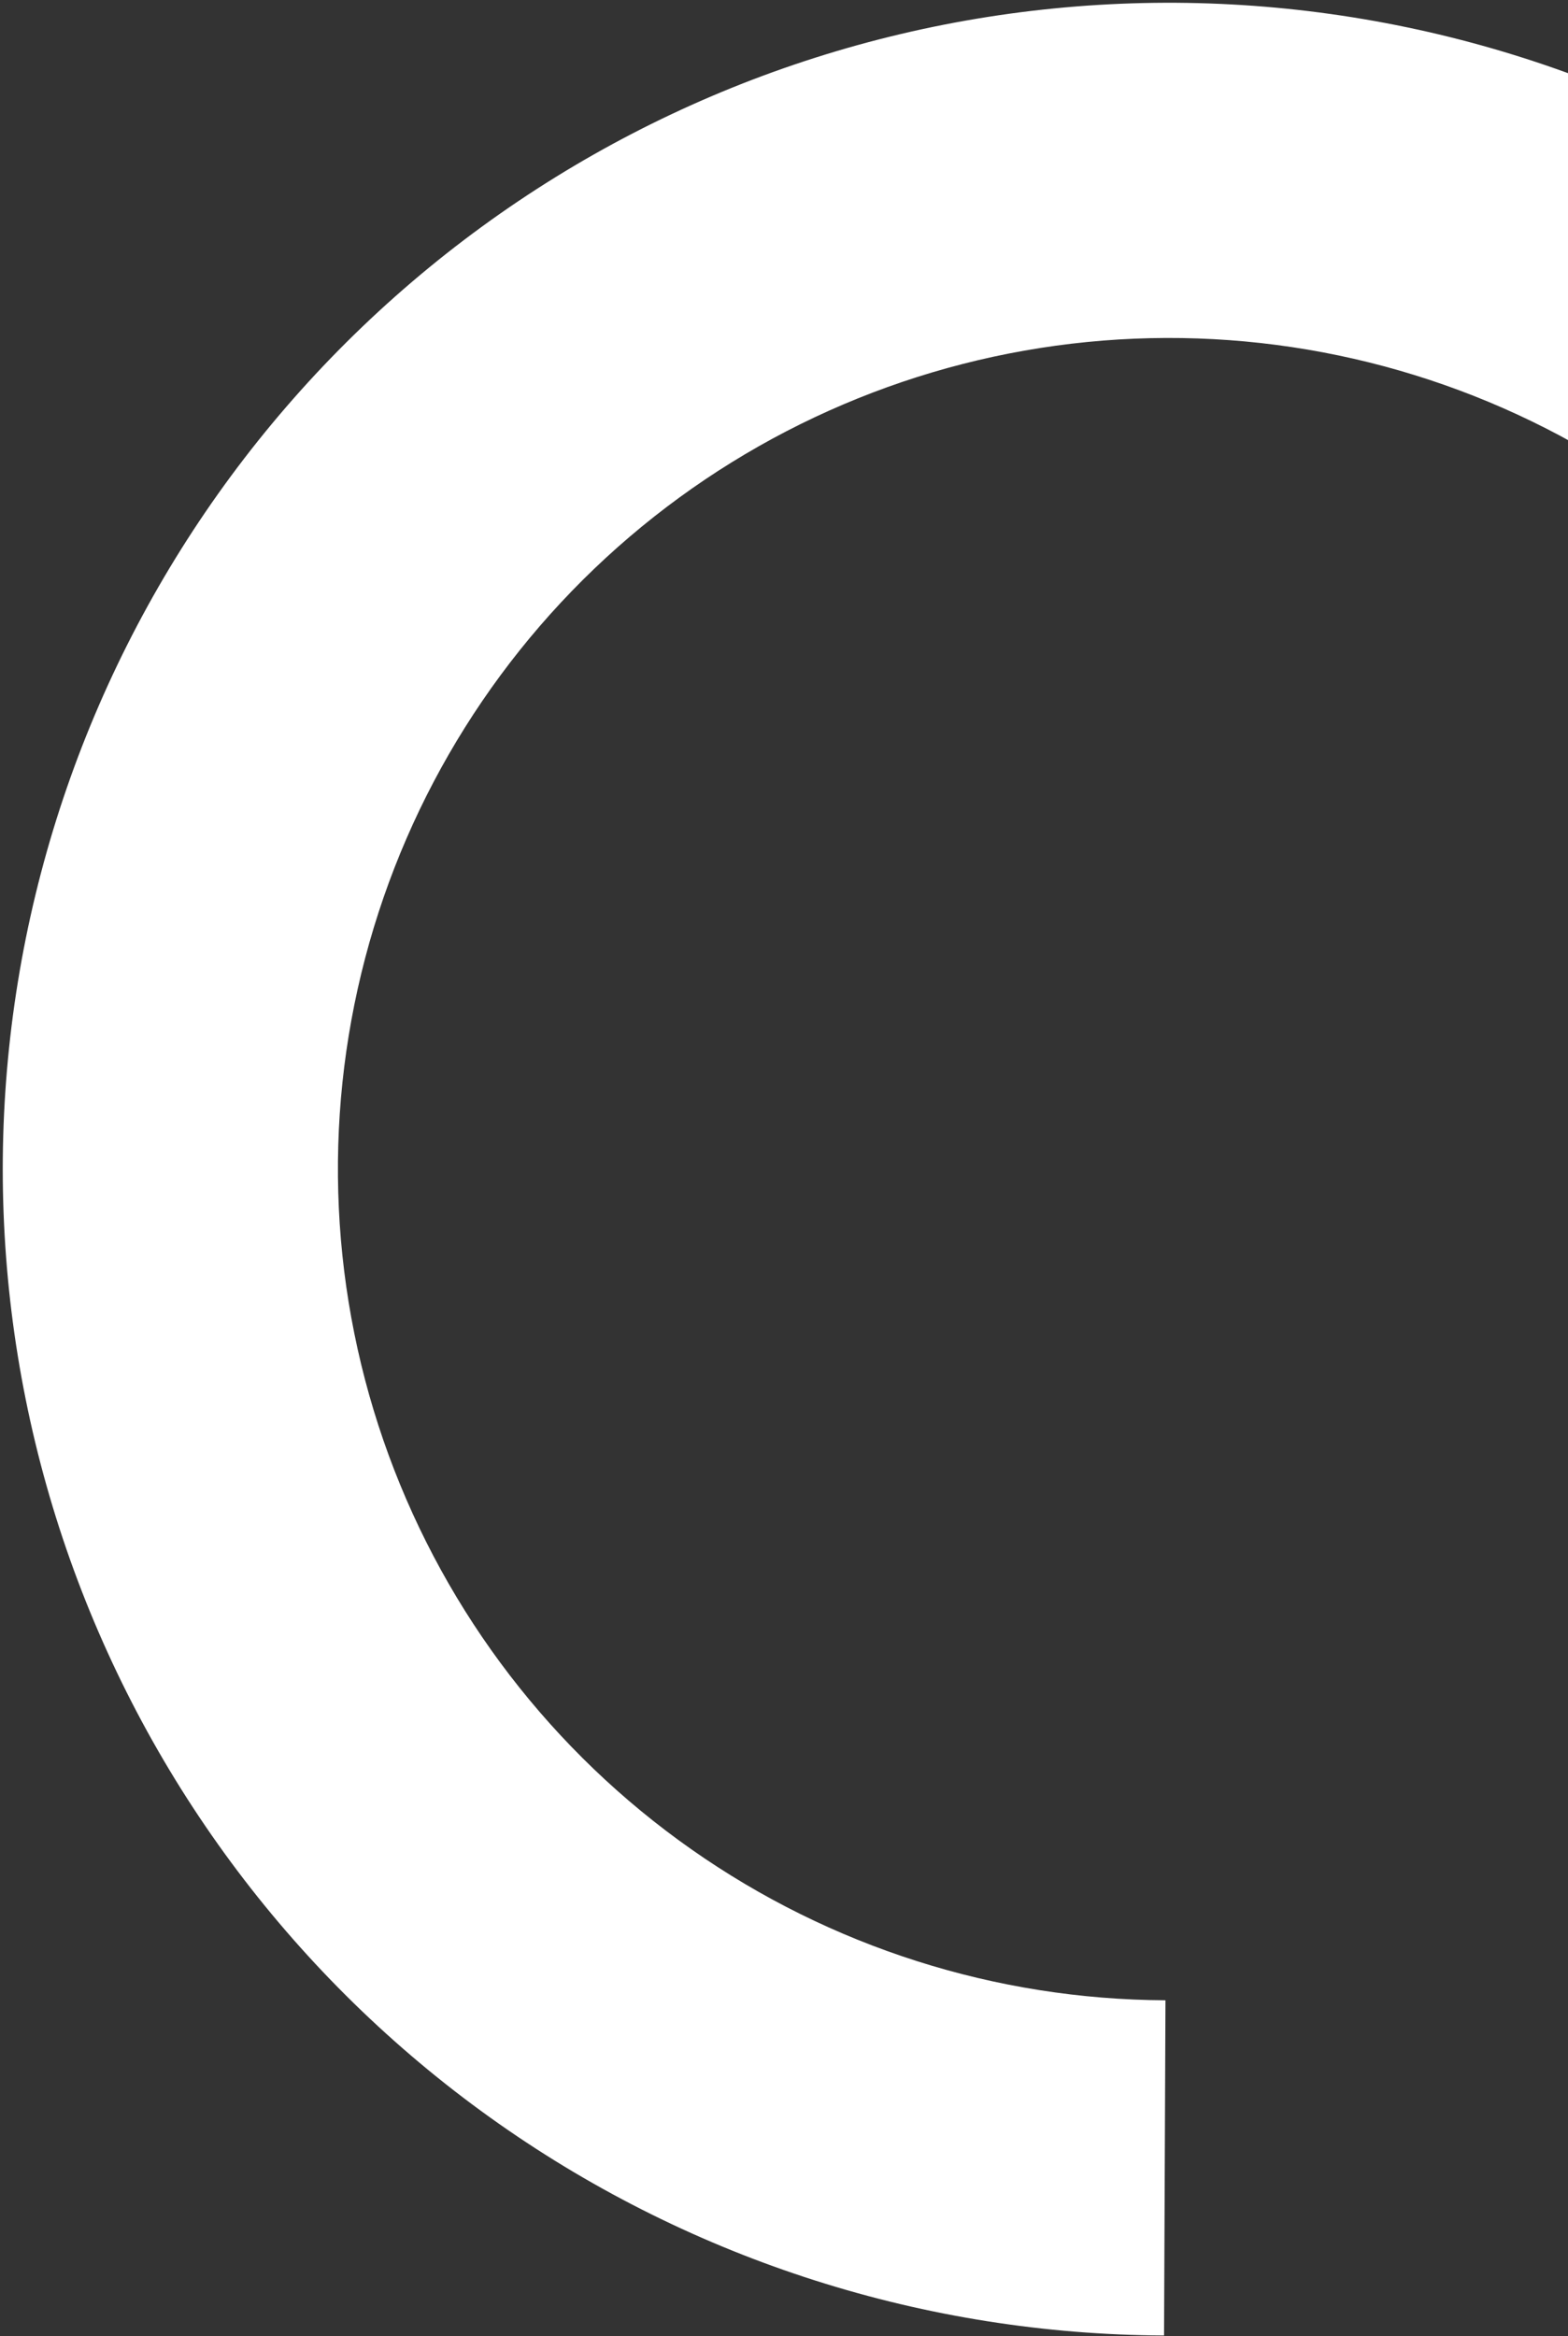 <svg xmlns="http://www.w3.org/2000/svg" width="245" height="365" viewBox="0 0 245 365" fill="none"><rect x="0" y="0" width="245" height="365" fill="#333333" stroke="none"/><path d="M362.717 210.589C368.421 173.827 362.736 136.199 346.425 102.763C330.115 69.326 303.962 41.684 271.479 23.548C238.997 5.413 201.741 -2.345 164.72 1.316C127.698 4.977 92.684 19.881 64.382 44.027C36.081 68.173 15.848 100.403 6.402 136.386C-3.043 172.37 -1.249 210.382 11.545 245.315C24.338 280.248 47.518 310.429 77.968 331.801C108.419 353.173 144.682 364.713 181.883 364.87L182.104 312.502C155.594 312.39 129.753 304.166 108.053 288.936C86.354 273.706 69.836 252.2 60.719 227.306C51.603 202.412 50.324 175.324 57.055 149.683C63.786 124.041 78.204 101.073 98.372 83.867C118.54 66.66 143.491 56.039 169.873 53.43C196.255 50.821 222.803 56.35 245.951 69.273C269.098 82.197 287.735 101.895 299.358 125.722C310.981 149.549 315.032 176.363 310.967 202.56L362.717 210.589Z" fill="white"></path></svg>